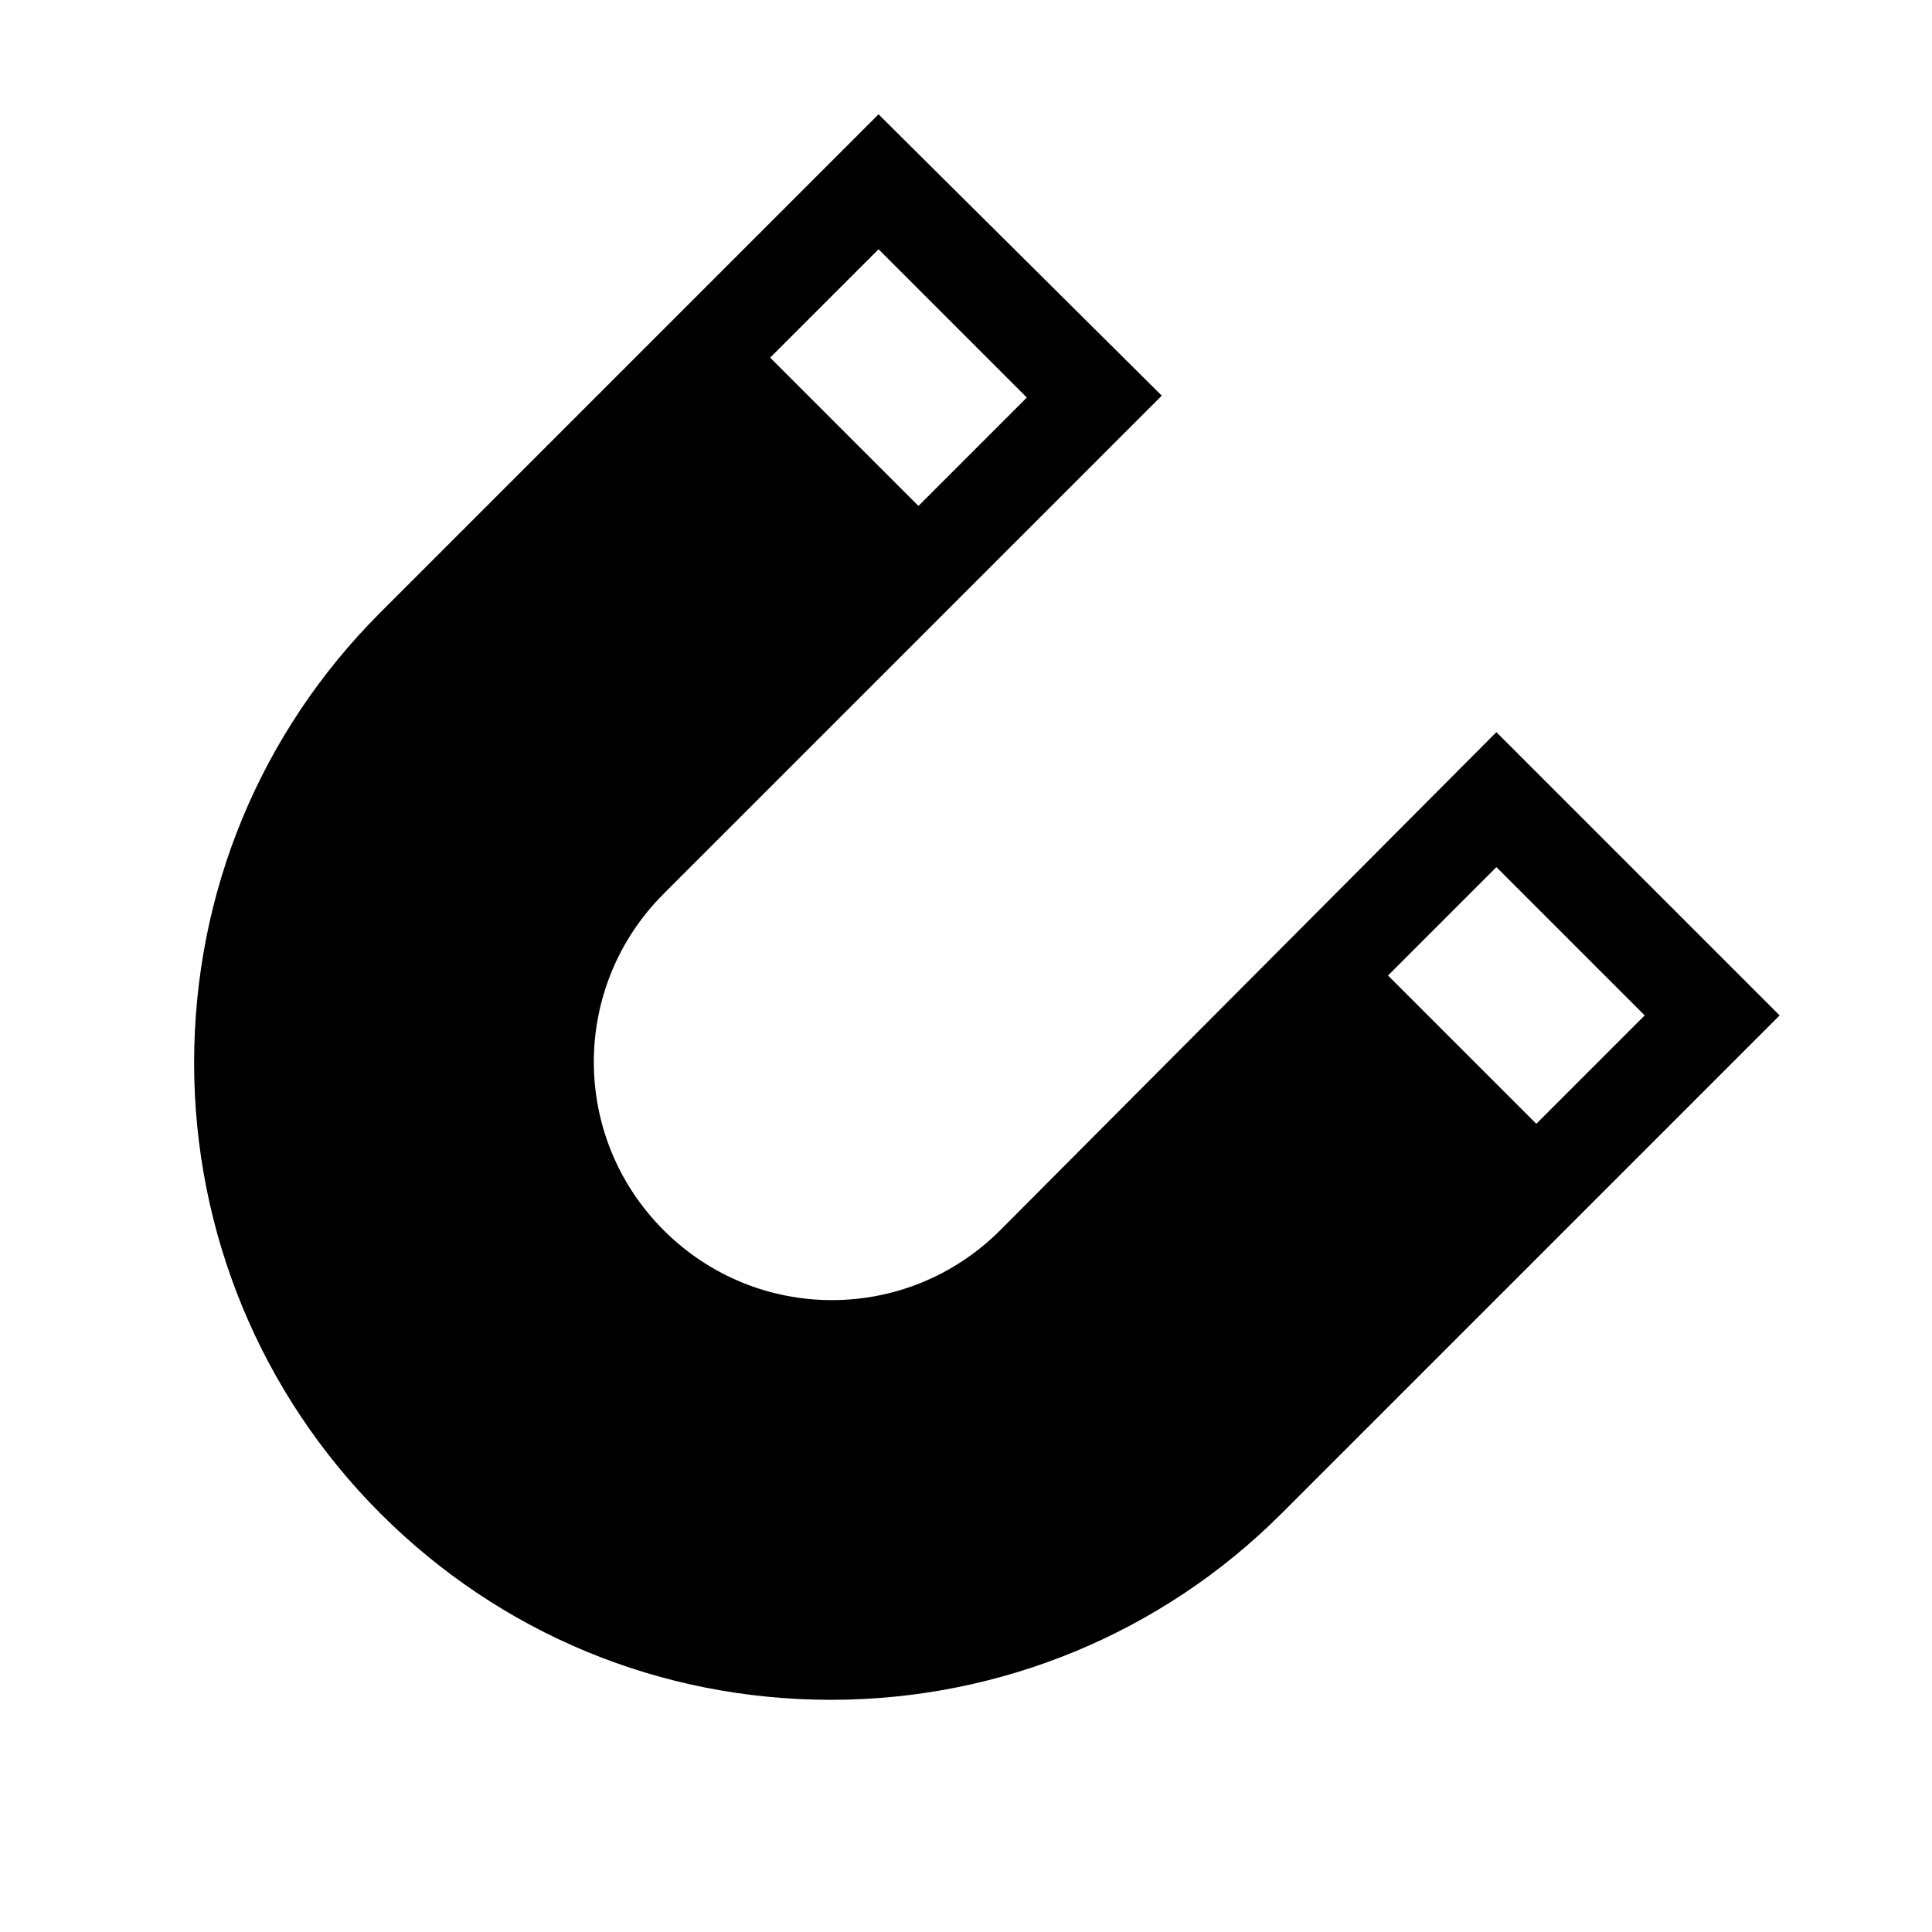 <?xml version="1.0" encoding="UTF-8"?>
<!-- Uploaded to: ICON Repo, www.svgrepo.com, Generator: ICON Repo Mixer Tools -->
<svg fill="#000000" width="800px" height="800px" version="1.1" viewBox="144 144 512 512" xmlns="http://www.w3.org/2000/svg">
 <path d="m540.56 338.03-131.5 132c-24.688 24.688-64.488 24.688-89.176 0s-24.688-64.488 0-89.176l132-132-75.066-74.559-132 132c-31.738 31.738-49.375 74.059-49.375 119.4 0 44.84 17.633 87.664 49.375 119.4 31.738 31.738 74.059 49.375 119.4 49.375 44.84 0 87.664-17.633 119.4-49.375l132-132zm39.297 75.066-28.719 28.719-39.297-39.297 28.719-28.719zm-163.74-163.74-28.719 28.719-39.297-39.297 28.719-28.719z"/>
</svg>
